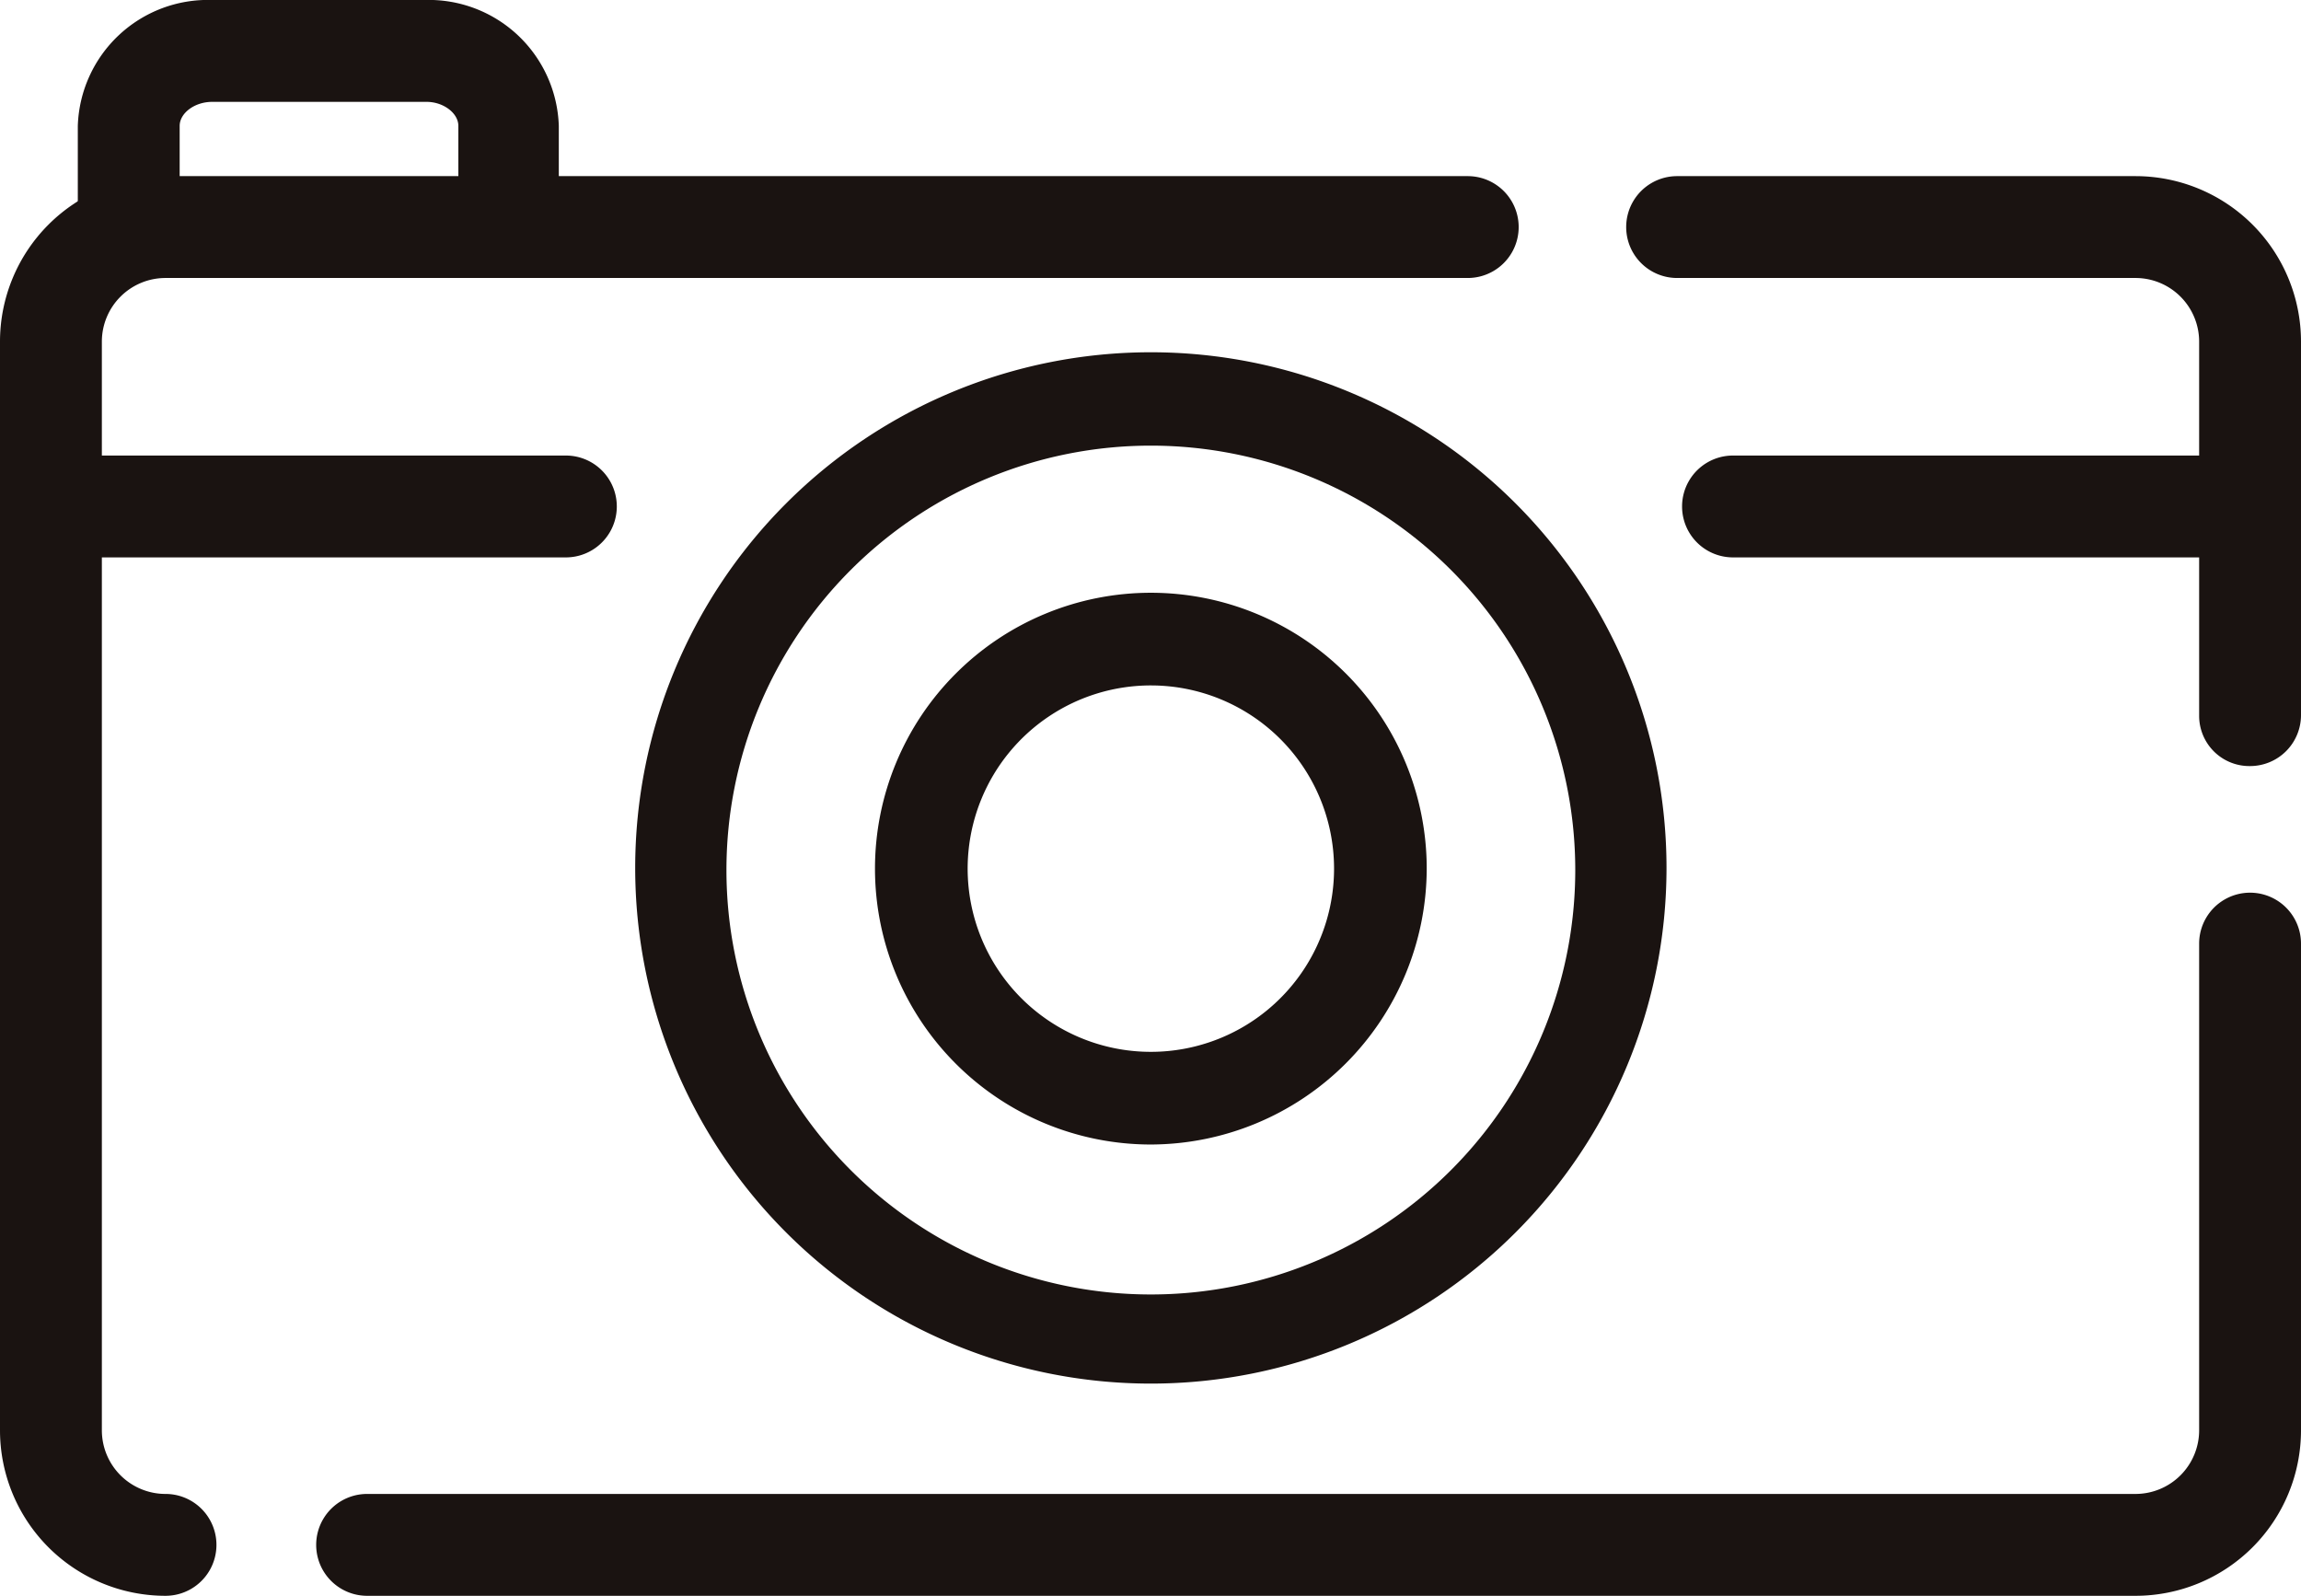 <svg xmlns="http://www.w3.org/2000/svg" width="32.53" height="22.56" viewBox="0 0 32.53 22.56">
  <defs>
    <style>
      .cls-1 {
        fill: none;
      }

      .cls-2 {
        fill: #1a1311;
      }
    </style>
  </defs>
  <g id="レイヤー_2" data-name="レイヤー 2">
    <g id="レイヤー_1-2" data-name="レイヤー 1">
      <g>
        <rect class="cls-1" width="32.53" height="22.56"/>
        <g id="グループ_1884" data-name="グループ 1884">
          <path id="パス_1665" data-name="パス 1665" class="cls-2" d="M2.34,22.56A2.34,2.34,0,0,1,0,20.22V4.83A2.34,2.34,0,0,1,2.34,2.49H20.75a.72.72,0,1,1,0,1.44H2.34a.9.9,0,0,0-.9.9h0V20.22a.9.9,0,0,0,.9.9.72.72,0,1,1,0,1.44"/>
          <path id="パス_1666" data-name="パス 1666" class="cls-2" d="M30.19,22.56h-25a.72.72,0,0,1,0-1.44h25a.9.9,0,0,0,.9-.9h0V13.34a.72.72,0,0,1,1.44,0v6.88a2.34,2.34,0,0,1-2.34,2.34"/>
          <path id="パス_1667" data-name="パス 1667" class="cls-2" d="M31.81,10.83a.71.71,0,0,1-.72-.71h0V4.83a.9.9,0,0,0-.9-.9H23.71a.72.72,0,1,1,0-1.44h6.48a2.34,2.34,0,0,1,2.34,2.34v5.28a.72.72,0,0,1-.72.72h0"/>
          <path id="パス_1668" data-name="パス 1668" class="cls-2" d="M7.2,3.81a.72.72,0,0,1-.72-.72h0V1.78c0-.18-.21-.34-.45-.34H3c-.25,0-.46.16-.46.34V3.09a.72.72,0,0,1-1.44,0V1.78A1.84,1.84,0,0,1,3,0H6a1.84,1.84,0,0,1,1.9,1.78V3.09a.72.72,0,0,1-.72.72h0"/>
          <path id="パス_1669" data-name="パス 1669" class="cls-2" d="M16.27,19.56a7.29,7.29,0,1,1,7.29-7.29,7.29,7.29,0,0,1-7.29,7.29m0-13.26a6,6,0,1,0,6,6h0a6,6,0,0,0-6-6"/>
          <path id="パス_1670" data-name="パス 1670" class="cls-2" d="M16.27,16.18a3.9,3.9,0,1,1,3.9-3.9,3.91,3.91,0,0,1-3.9,3.9m0-6.49a2.59,2.59,0,1,0,2.59,2.58,2.59,2.59,0,0,0-2.59-2.58"/>
          <path id="パス_1671" data-name="パス 1671" class="cls-2" d="M31.37,7.88H24.5a.72.72,0,1,1,0-1.44h6.87a.72.72,0,0,1,0,1.44"/>
          <path id="パス_1672" data-name="パス 1672" class="cls-2" d="M8,7.88H1.16a.72.72,0,1,1,0-1.44H8A.72.72,0,0,1,8,7.88"/>
        </g>
      </g>
    </g>
  </g>
</svg>
